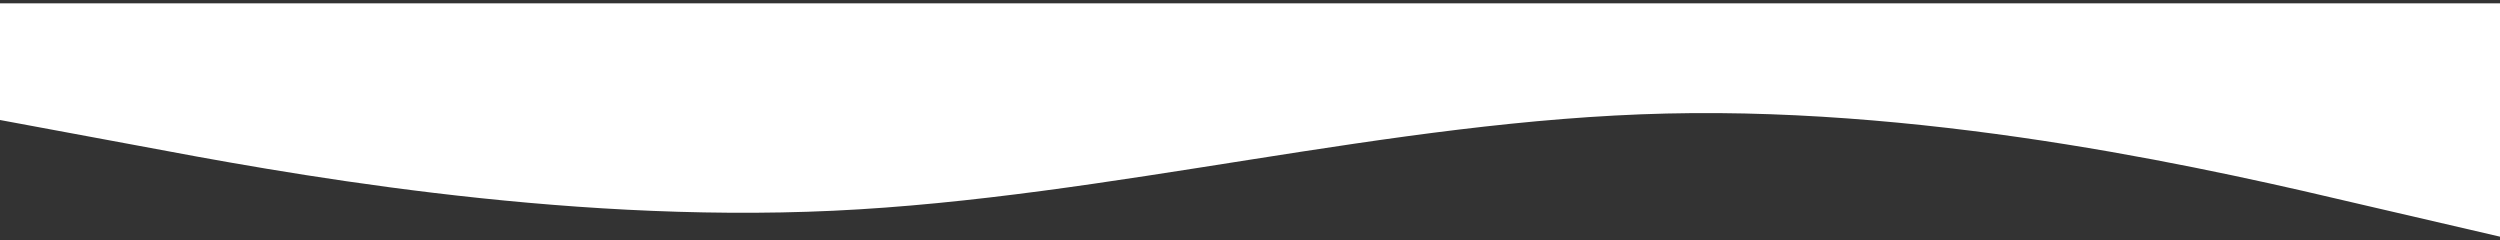 <svg width="375" height="36" viewBox="0 0 375 36" fill="none" xmlns="http://www.w3.org/2000/svg">
<rect x="0" y="0" width="375" height="36" fill="#333333" stroke="none"/>
<path fill-rule="evenodd" clip-rule="evenodd" d="M0 18L20.938 21.889C41.562 25.778 83.438 33.556 125 31.611C166.562 29.667 208.438 18 250 17.028C291.562 16.056 333.438 25.778 354.062 30.639L375 35.5V0.5H354.062C333.438 0.5 291.562 0.5 250 0.5C208.438 0.5 166.562 0.5 125 0.5C83.438 0.5 41.562 0.5 20.938 0.5H0V18Z" fill="white"/>
</svg>
